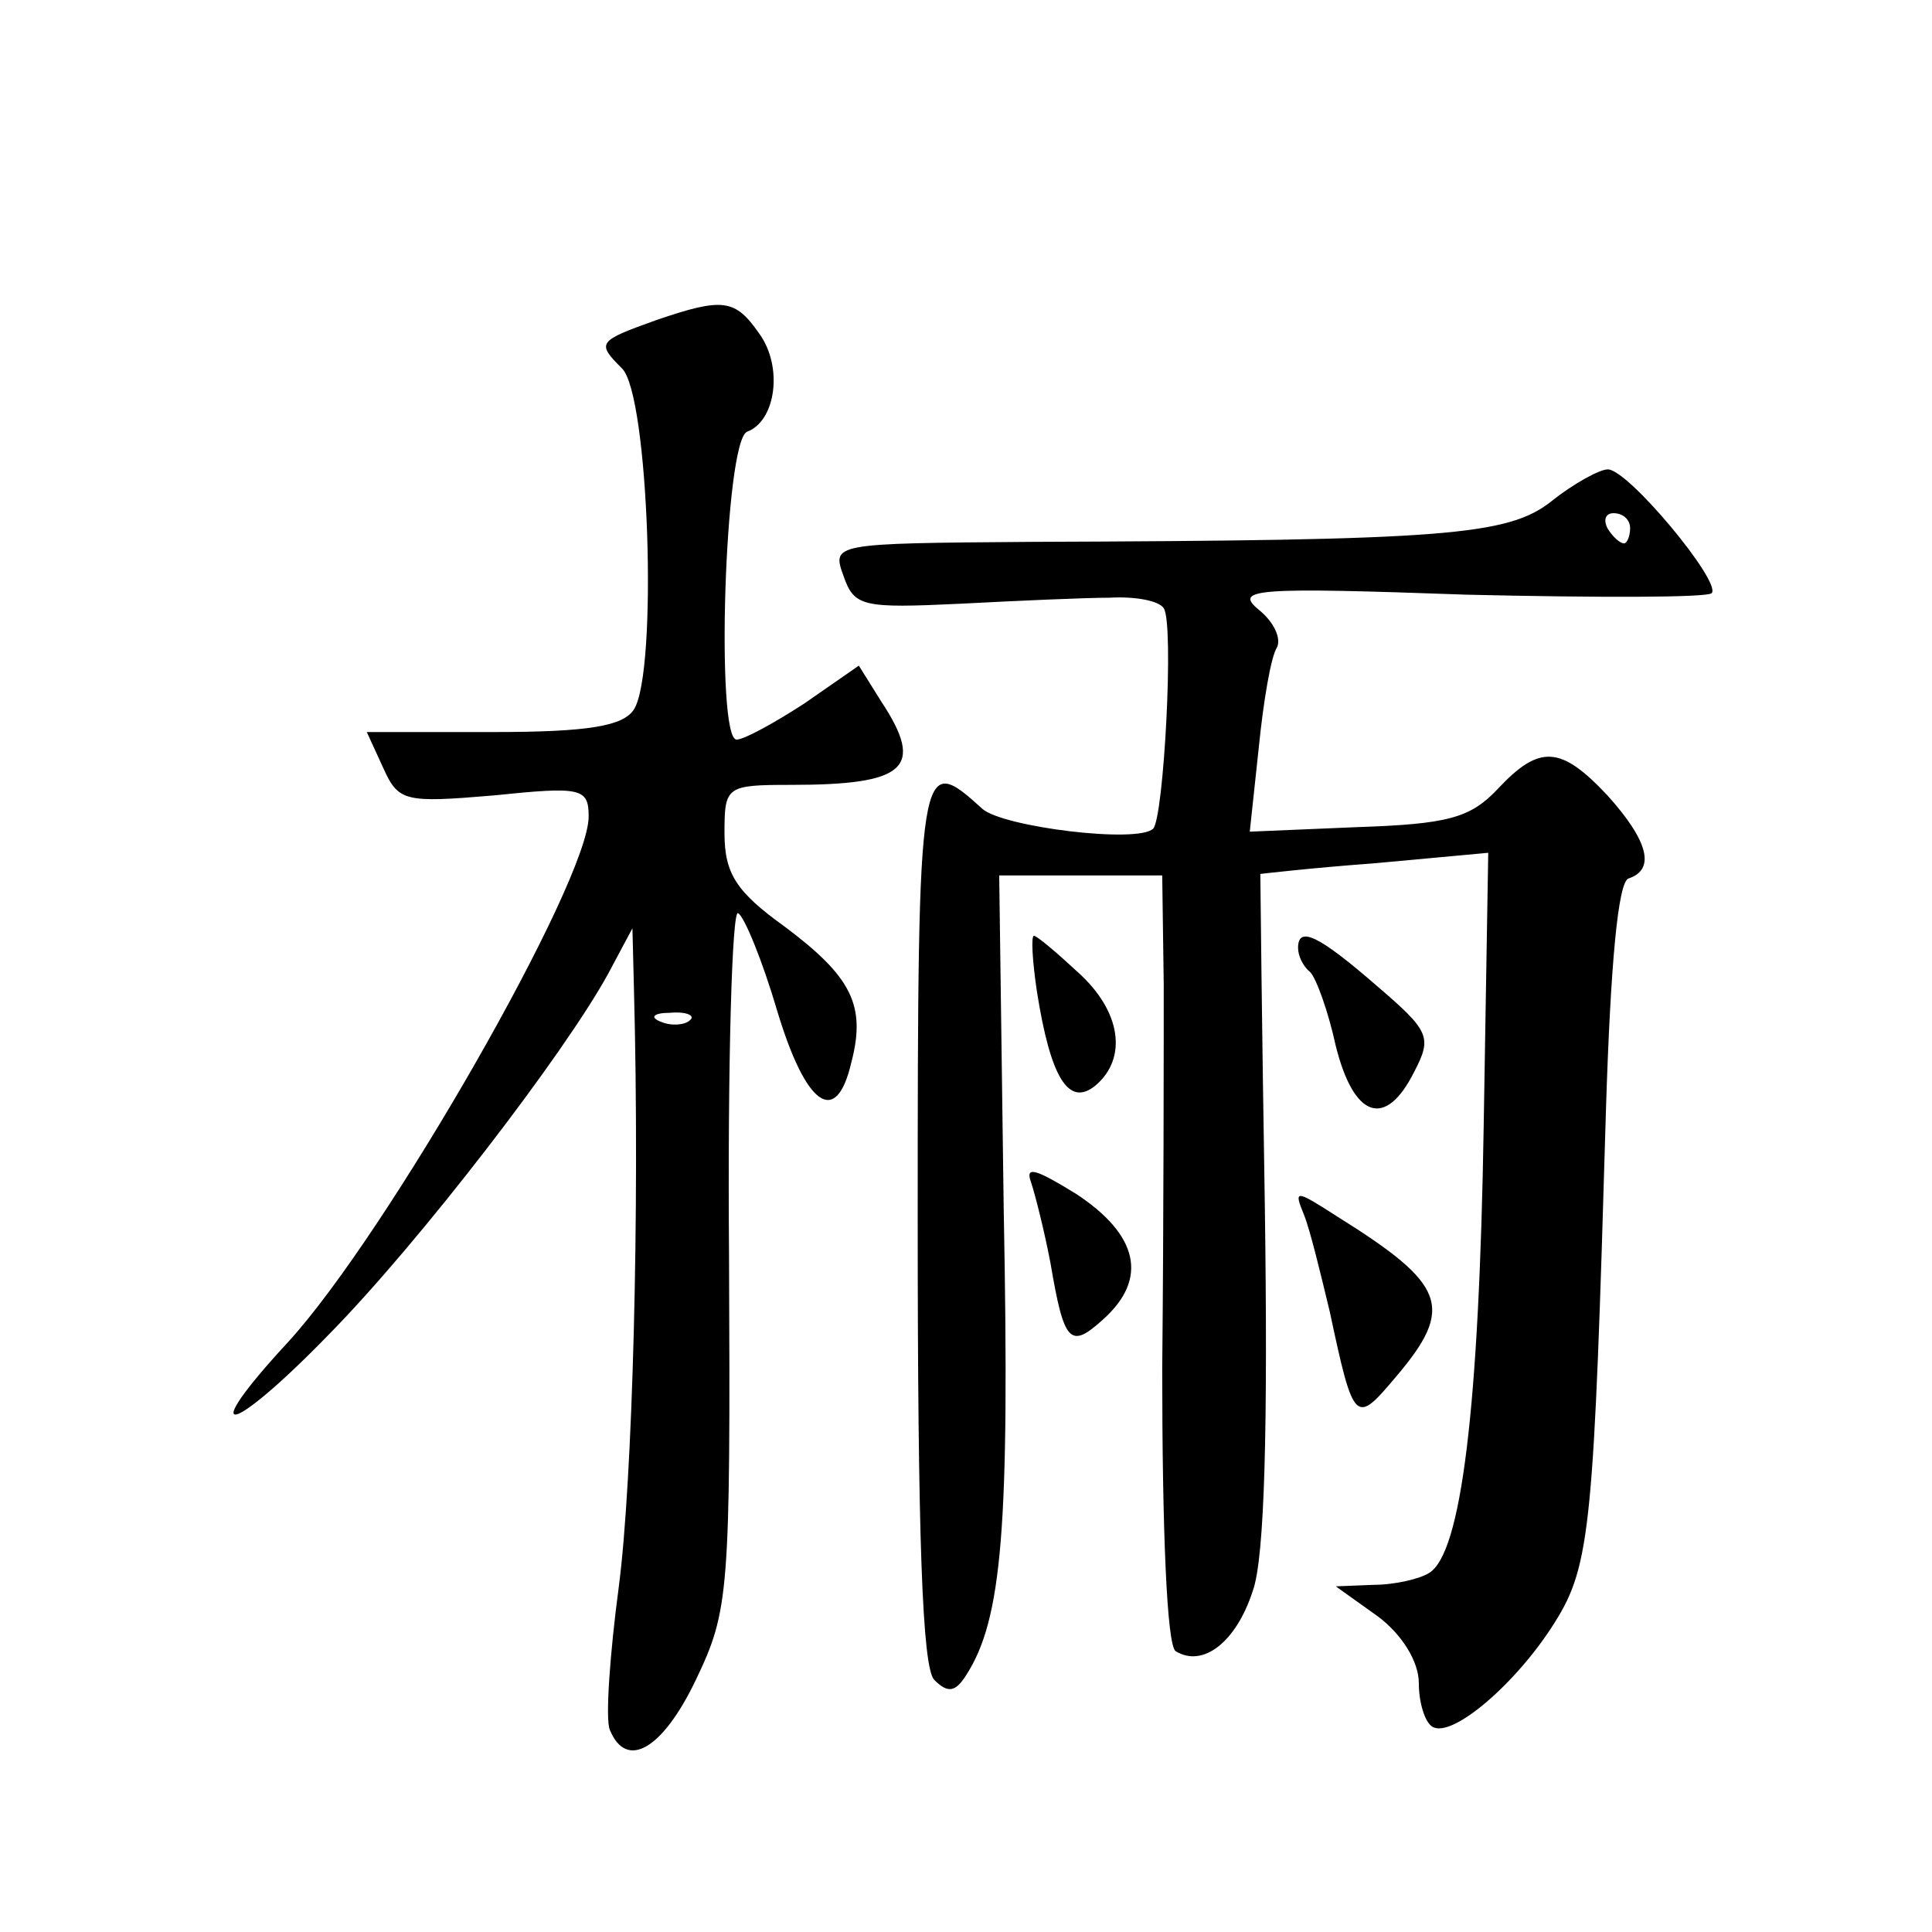 <?xml version="1.0" standalone="no"?>
<!DOCTYPE svg PUBLIC "-//W3C//DTD SVG 20010904//EN"
 "http://www.w3.org/TR/2001/REC-SVG-20010904/DTD/svg10.dtd">
<svg version="1.0" xmlns="http://www.w3.org/2000/svg"
 width="128pt" height="128pt" viewBox="0 0 128 128"
 preserveAspectRatio="xMidYMid meet">
<g transform="translate(0,128) scale(0.1,-0.1)"
fill="#0" stroke="none">
<path d="M435 1068 c-39 -14 -40 -15 -23 -32 18 -17 24 -201 8 -226 -7 -11 -30
-15 -93 -15 l-84 0 11 -24 c10 -22 14 -23 73 -18 58 6 63 5 63 -14 0 -43 -134 -277
-199 -348 -62 -67 -39 -63 27 5 60 61 156 186 185 239 l16 30 1 -40 c4 -149 -1
-327 -10 -396 -6 -45 -9 -88 -6 -95 11 -27 35 -13 57 33 22 46 23 57 22 281 -1
127 2 230 6 227 4 -2 16 -31 26 -65 19 -63 39 -77 49 -34 10 38 0 57 -44 90 -32
23 -40 35 -40 62 0 31 1 32 44 32 76 0 89 11 60 55 l-15 24 -36 -25 c-20 -13 -40
-24 -45 -24 -14 0 -8 198 7 204 19 7 24 43 8 65 -16 23 -24 24 -68 9z m22 -464
c-3 -3 -12 -4 -19 -1 -8 3 -5 6 6 6 11 1 17 -2 13 -5z M1028 948 c-29 -23 -71 -26
-345 -27 -132 -1 -132 -1 -124 -23 7 -20 13 -21 77 -18 38 2 83 4 99 4 17 1 33
-2 36 -7 7 -10 0 -139 -7 -146 -10 -10 -99 1 -113 13 -42 38 -43 36 -43 -272 0
-210 3 -297 11 -305 9 -9 14 -8 21 3 24 37 29 98 25 308 l-3 222 54 0 54 0 1 -72
c0 -40 0 -155 -1 -255 0 -105 3 -184 9 -187 18 -11 40 6 51 40 8 22 10 110 8 254
-2 121 -3 220 -3 221 0 0 34 4 75 7 l76 7 -3 -180 c-3 -189 -15 -284 -36 -297 -6
-4 -23 -8 -37 -8 l-25 -1 28 -20 c16 -12 27 -30 27 -44 0 -13 4 -26 9 -29 13 -8
56 29 81 69 24 38 26 65 34 340 3 96 8 151 15 153 18 6 13 25 -14 55 -31 33 -45
34 -73 4 -18 -19 -33 -23 -93 -25 l-71 -3 6 56 c3 30 8 60 12 66 3 6 -2 17 -12
25 -17 14 -2 15 138 10 86 -2 159 -2 162 1 7 7 -56 83 -69 82 -5 0 -22 -9 -37 -21z
m52 -18 c0 -5 -2 -10 -4 -10 -3 0 -8 5 -11 10 -3 6 -1 10 4 10 6 0 11 -4 11 -10z
M687 623 c9 -57 21 -77 39 -62 21 18 17 49 -12 75 -14 13 -27 24 -29 24 -2 0 -1
-17 2 -37z M860 652 c0 -5 3 -12 8 -16 4 -4 12 -26 17 -49 12 -48 33 -55 52 -17
12 23 10 27 -25 57 -38 33 -52 40 -52 25z M683 497 c3 -9 9 -33 13 -54 9 -53 13
-57 35 -37 30 27 23 56 -18 83 -26 16 -34 19 -30 8z M864 475 c4 -10 11 -39 17
-64 16 -75 17 -75 44 -43 39 46 33 61 -39 106 -28 18 -29 18 -22 1z"/>
</g>
</svg>
